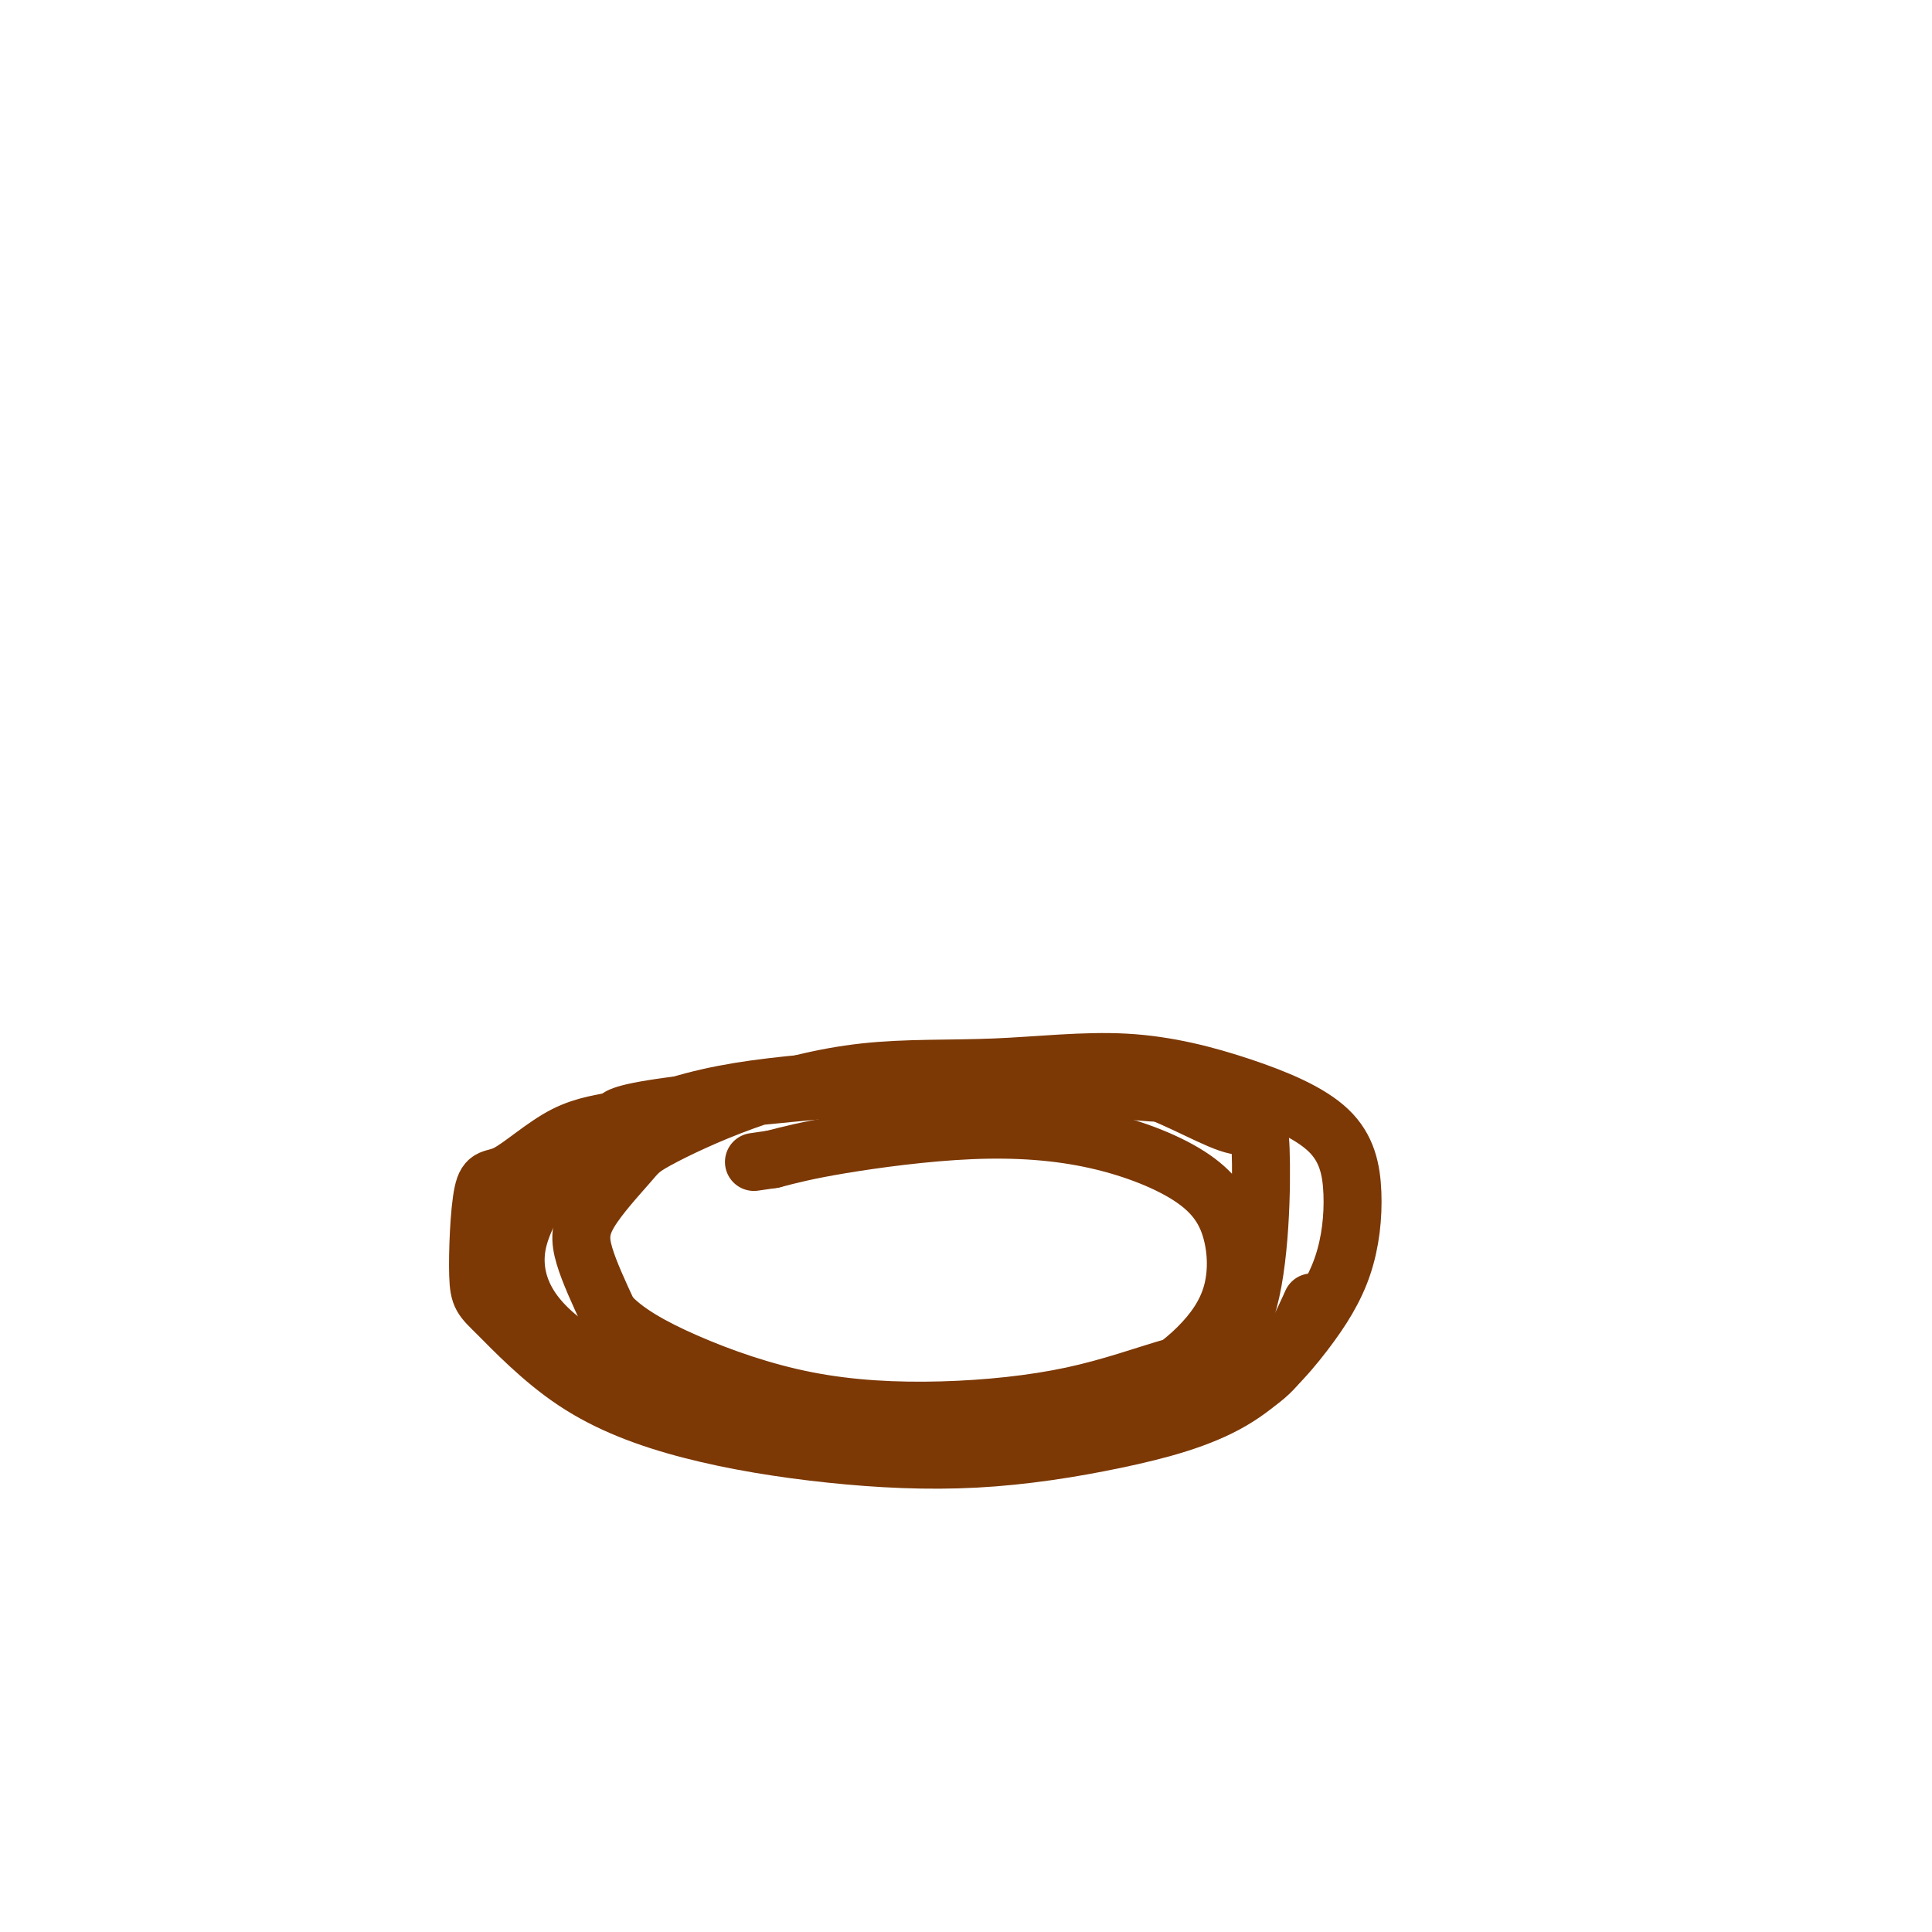 <svg viewBox='0 0 400 400' version='1.1' xmlns='http://www.w3.org/2000/svg' xmlns:xlink='http://www.w3.org/1999/xlink'><g fill='none' stroke='#7C3805' stroke-width='12' stroke-linecap='round' stroke-linejoin='round'><path d='M208,297c3.271,-0.430 6.541,-0.860 12,-1c5.459,-0.140 13.106,0.009 19,-1c5.894,-1.009 10.033,-3.178 14,-5c3.967,-1.822 7.760,-3.298 11,-7c3.240,-3.702 5.926,-9.629 7,-12c1.074,-2.371 0.537,-1.185 0,0'/><path d='M240,226c0.073,0.192 0.146,0.384 -4,0c-4.146,-0.384 -12.511,-1.343 -19,-2c-6.489,-0.657 -11.103,-1.011 -26,0c-14.897,1.011 -40.079,3.387 -52,5c-11.921,1.613 -10.582,2.463 -12,3c-1.418,0.537 -5.591,0.760 -10,3c-4.409,2.240 -9.052,6.497 -12,8c-2.948,1.503 -4.202,0.253 -5,4c-0.798,3.747 -1.142,12.492 -1,17c0.142,4.508 0.770,4.780 4,8c3.230,3.220 9.061,9.389 16,14c6.939,4.611 14.986,7.665 24,10c9.014,2.335 18.996,3.950 29,5c10.004,1.050 20.032,1.534 30,1c9.968,-0.534 19.878,-2.086 29,-4c9.122,-1.914 17.458,-4.189 24,-8c6.542,-3.811 11.291,-9.158 15,-14c3.709,-4.842 6.380,-9.180 8,-14c1.620,-4.820 2.191,-10.121 2,-15c-0.191,-4.879 -1.143,-9.336 -5,-13c-3.857,-3.664 -10.619,-6.536 -18,-9c-7.381,-2.464 -15.382,-4.521 -24,-5c-8.618,-0.479 -17.854,0.621 -27,1c-9.146,0.379 -18.202,0.038 -27,1c-8.798,0.962 -17.338,3.227 -25,6c-7.662,2.773 -14.445,6.052 -18,8c-3.555,1.948 -3.881,2.563 -6,5c-2.119,2.437 -6.032,6.694 -8,10c-1.968,3.306 -1.991,5.659 -1,9c0.991,3.341 2.995,7.671 5,12'/><path d='M126,272c3.238,3.676 8.833,6.864 16,10c7.167,3.136 15.906,6.218 25,8c9.094,1.782 18.543,2.262 28,2c9.457,-0.262 18.921,-1.267 27,-3c8.079,-1.733 14.772,-4.192 21,-6c6.228,-1.808 11.991,-2.963 15,-12c3.009,-9.037 3.266,-25.957 3,-33c-0.266,-7.043 -1.053,-4.210 -5,-5c-3.947,-0.790 -11.055,-5.203 -19,-8c-7.945,-2.797 -16.728,-3.976 -26,-4c-9.272,-0.024 -19.034,1.108 -29,2c-9.966,0.892 -20.136,1.545 -29,3c-8.864,1.455 -16.423,3.714 -23,7c-6.577,3.286 -12.174,7.600 -15,10c-2.826,2.400 -2.882,2.886 -4,5c-1.118,2.114 -3.300,5.857 -4,10c-0.700,4.143 0.081,8.686 3,13c2.919,4.314 7.976,8.398 15,12c7.024,3.602 16.014,6.723 26,9c9.986,2.277 20.967,3.711 31,4c10.033,0.289 19.120,-0.568 28,-2c8.880,-1.432 17.555,-3.440 24,-6c6.445,-2.560 10.660,-5.673 14,-9c3.340,-3.327 5.807,-6.870 7,-11c1.193,-4.130 1.114,-8.849 0,-13c-1.114,-4.151 -3.263,-7.734 -8,-11c-4.737,-3.266 -12.064,-6.216 -20,-8c-7.936,-1.784 -16.483,-2.403 -26,-2c-9.517,0.403 -20.005,1.830 -27,3c-6.995,1.170 -10.498,2.085 -14,3'/><path d='M160,240c-6.833,1.000 -3.417,0.500 0,0'/></g>
</svg>